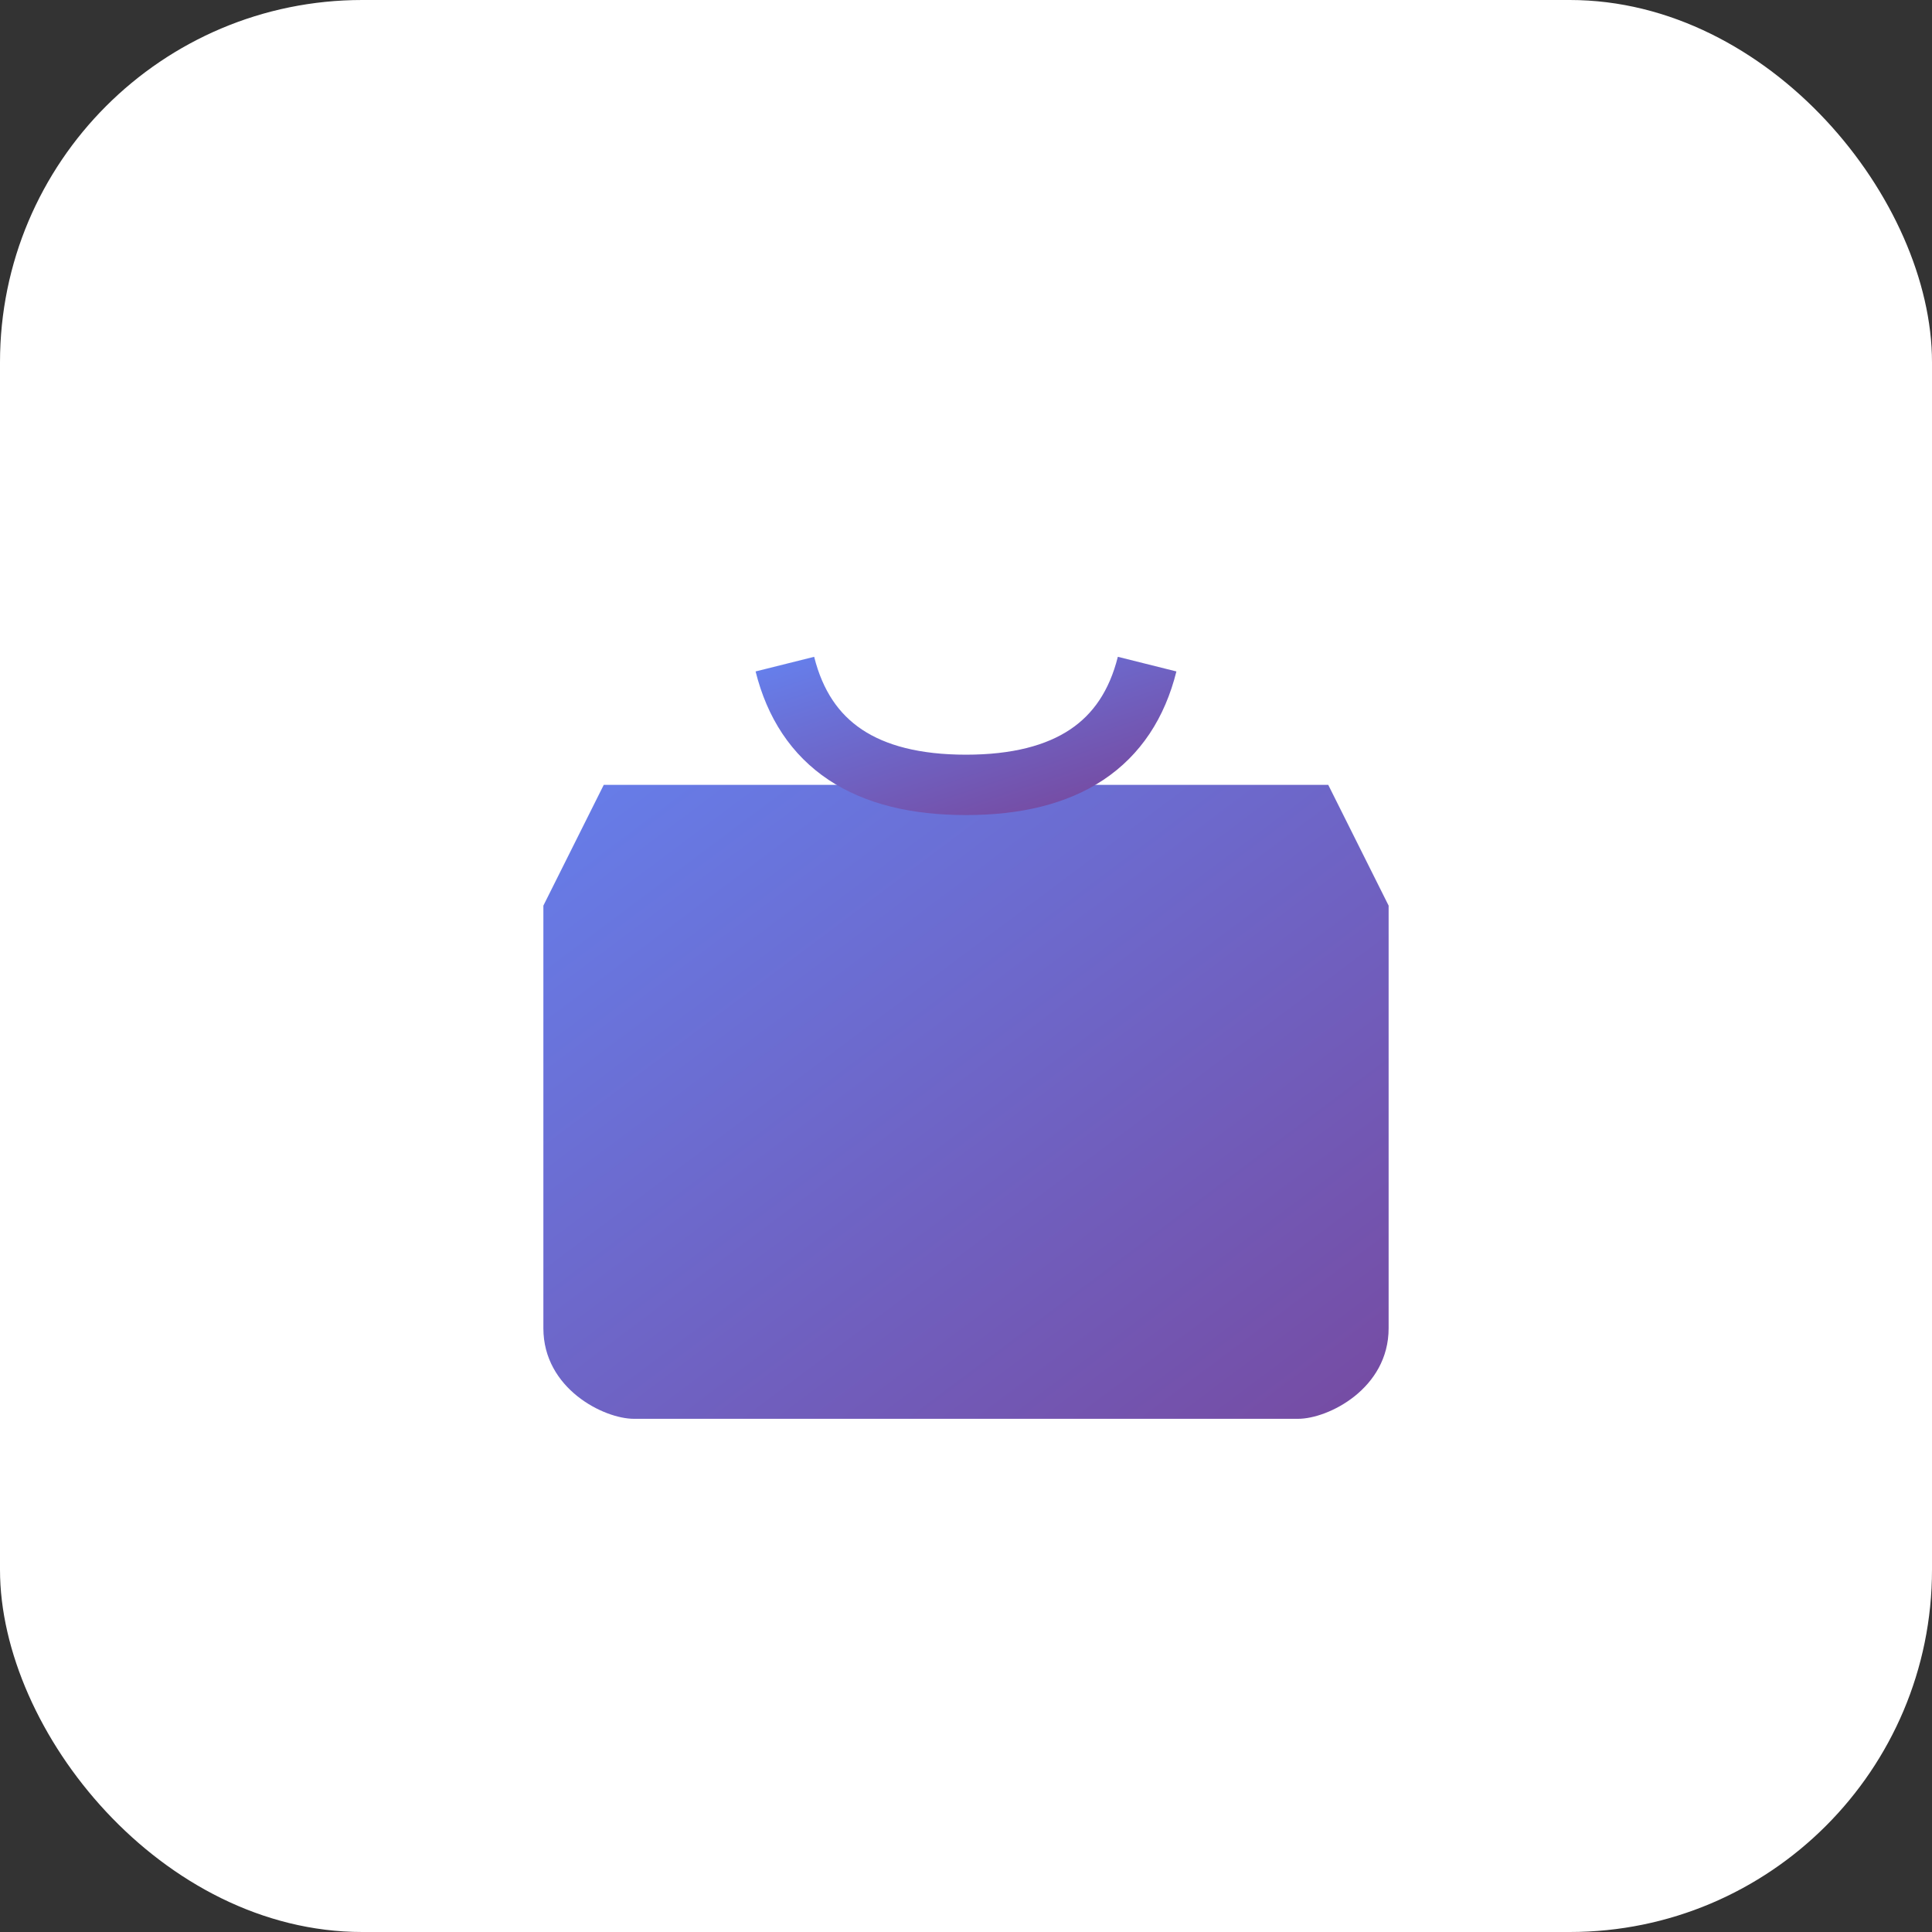 <?xml version="1.0" encoding="UTF-8"?>
<svg width="32" height="32" viewBox="0 0 32 32" xmlns="http://www.w3.org/2000/svg">
  <rect x="0" y="0" width="32" height="32" fill="#333333" stroke="none"/>
  <defs>
    <linearGradient id="favGradient" x1="0%" y1="0%" x2="100%" y2="100%">
      <stop offset="0%" style="stop-color:#667eea;stop-opacity:1" />
      <stop offset="100%" style="stop-color:#764ba2;stop-opacity:1" />
    </linearGradient>
  </defs>
  <rect width="32" height="32" rx="6" fill="white"/>
  <g transform="translate(16, 16)">
    <path d="M -6 -3 L -7 -1 L -7 6 C -7 7 -6 7.5 -5.5 7.5 L 5.5 7.5 C 6 7.5 7 7 7 6 L 7 -1 L 6 -3" 
          fill="url(#favGradient)"/>
    <path d="M -3 -5 Q -2.5 -3 0 -3 Q 2.5 -3 3 -5" 
          fill="none" stroke="url(#favGradient)" stroke-width="1"/>
  </g>
</svg>
